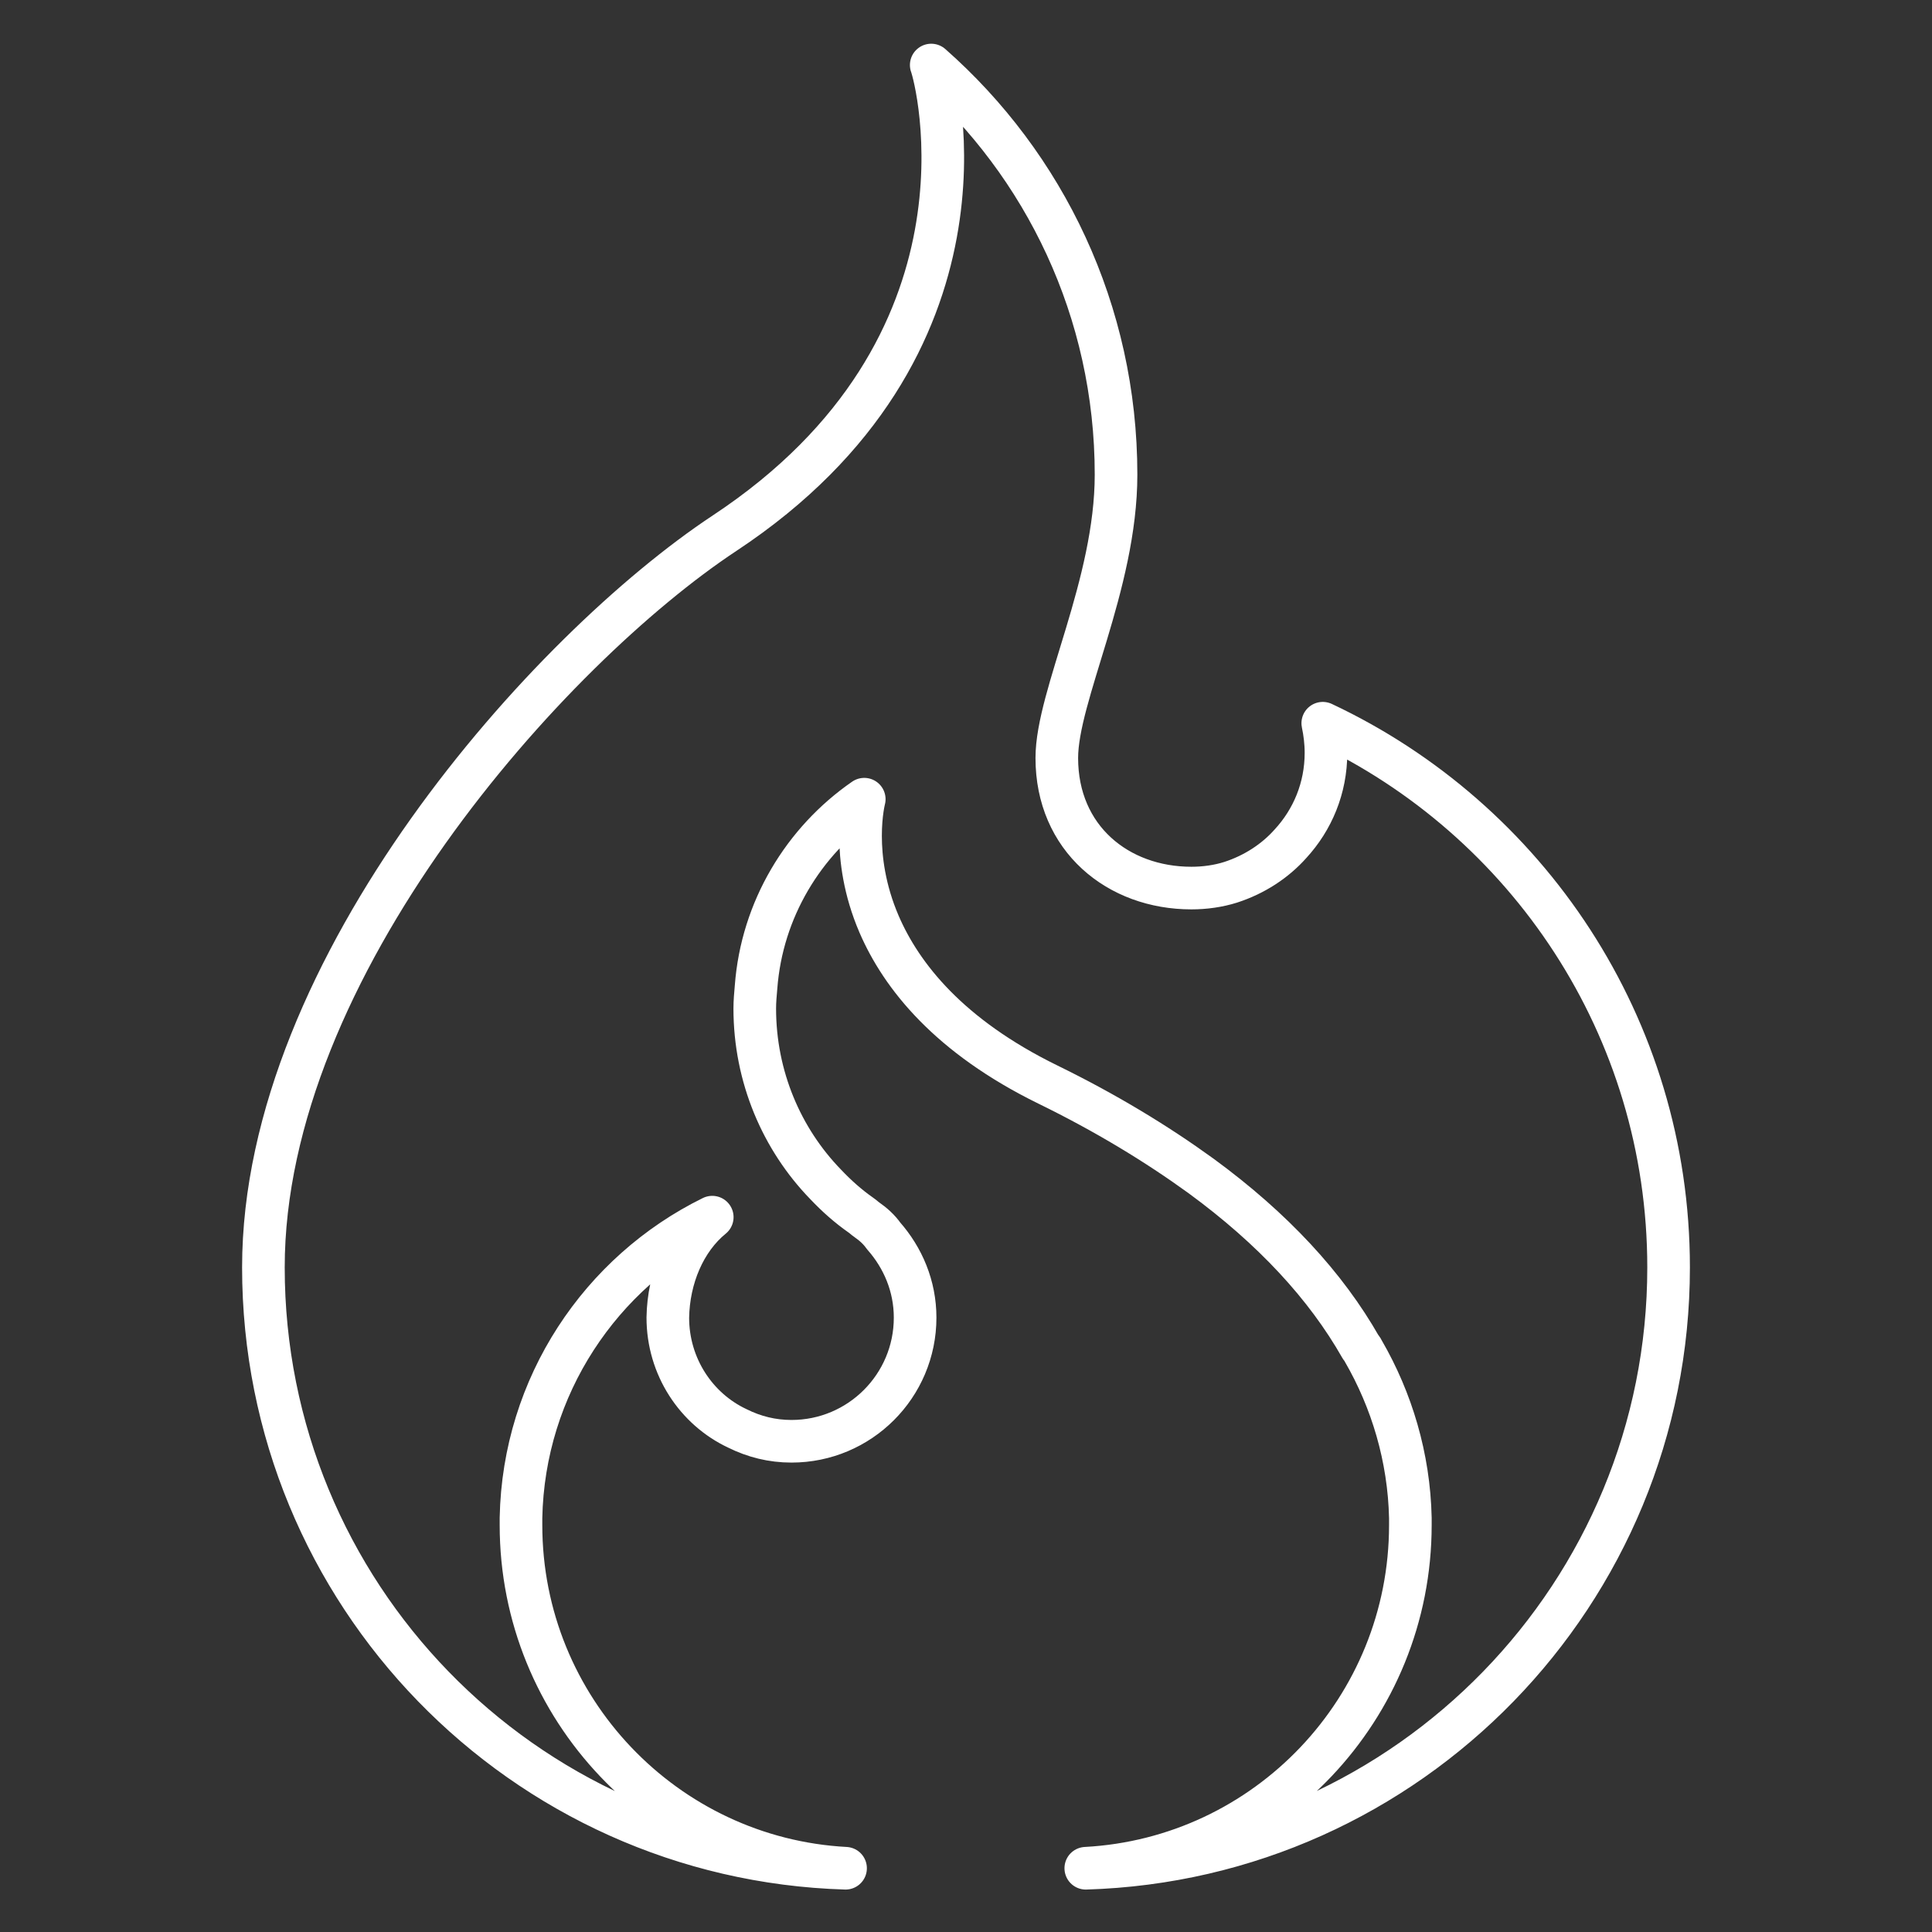 <svg width="68" height="68" viewBox="0 0 68 68" fill="none" xmlns="http://www.w3.org/2000/svg">
<rect x="0" y="0" width="68" height="68" fill="#333333" stroke="none"/>
<path fill-rule="evenodd" clip-rule="evenodd" d="M25.069 42.84C21.148 44.767 18.428 48.779 18.337 53.425V53.675C18.337 60.135 23.415 65.416 29.761 65.756C18.383 65.416 9.271 56.077 9.271 44.608C9.271 34.023 19.334 22.848 25.5 18.768C35.45 12.195 32.957 2.743 32.776 2.289C36.765 5.803 39.281 10.948 39.281 16.705C39.281 20.581 37.196 24.48 37.196 26.679C37.196 29.512 39.349 31.257 41.933 31.257C42.409 31.257 42.885 31.189 43.316 31.053C44.154 30.781 44.88 30.305 45.424 29.693C46.194 28.855 46.67 27.744 46.67 26.497C46.67 26.135 46.625 25.772 46.557 25.455C53.742 28.832 58.729 36.131 58.729 44.608C58.729 56.077 49.594 65.416 38.216 65.756C44.585 65.416 49.64 60.135 49.64 53.675V53.425C49.594 51.295 48.983 49.277 47.985 47.555C47.962 47.509 47.94 47.464 47.895 47.419C46.67 45.265 44.812 43.248 42.273 41.389C40.709 40.256 38.919 39.168 36.879 38.171C33.41 36.471 31.733 34.363 30.94 32.527C29.897 30.101 30.419 28.129 30.419 28.129C28.288 29.603 26.814 32.005 26.61 34.748C26.588 34.997 26.565 35.247 26.565 35.496C26.565 37.899 27.517 40.097 29.058 41.684C29.444 42.092 29.852 42.455 30.305 42.772C30.373 42.817 30.441 42.885 30.509 42.931C30.736 43.089 30.94 43.271 31.099 43.497C31.779 44.268 32.209 45.265 32.209 46.376C32.209 48.779 30.26 50.728 27.857 50.728C27.177 50.728 26.543 50.569 25.953 50.275C24.503 49.595 23.505 48.099 23.505 46.376C23.528 44.971 24.095 43.633 25.069 42.84Z" stroke="white" stroke-width="1.5" stroke-miterlimit="10" stroke-linecap="round" stroke-linejoin="round"/>
</svg>
